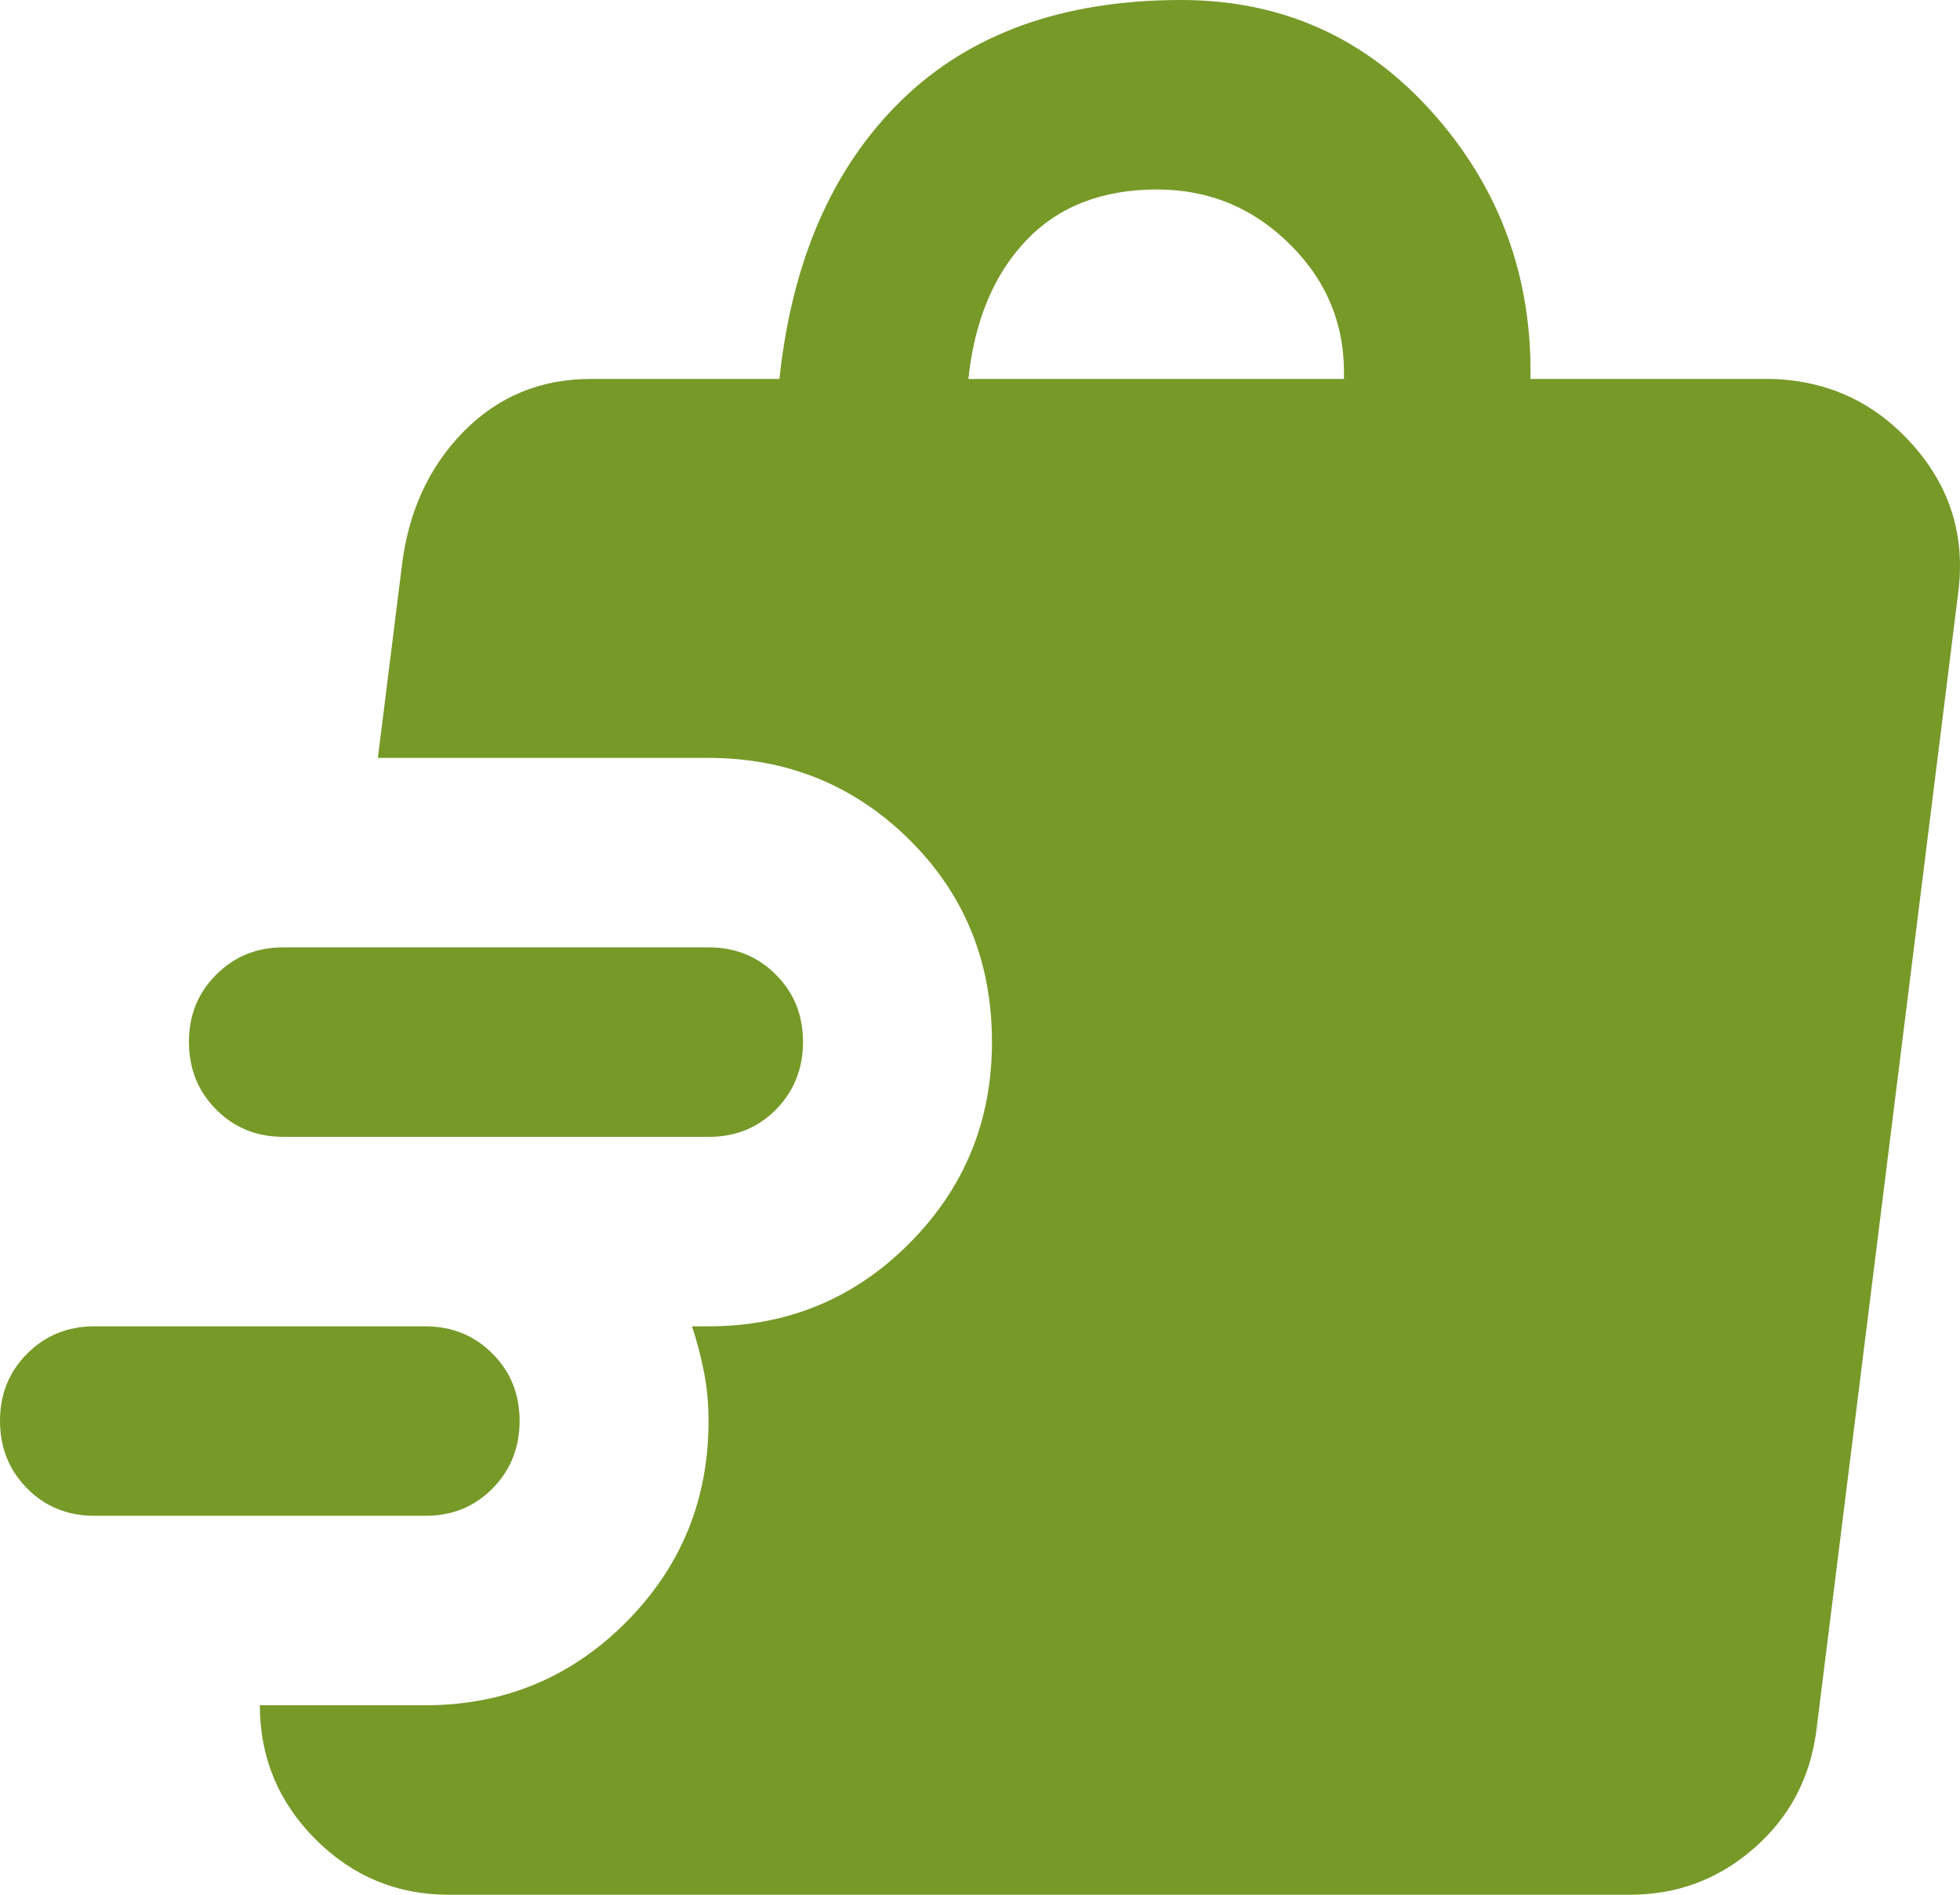 <?xml version="1.0" encoding="UTF-8"?> <svg xmlns="http://www.w3.org/2000/svg" width="30" height="29" viewBox="0 0 30 29" fill="none"><path d="M6.507 23.2H1.446C1.036 23.2 0.693 23.061 0.416 22.782C0.14 22.504 0.001 22.16 4.98629e-06 21.75C-0.001 21.34 0.138 20.996 0.416 20.718C0.695 20.439 1.038 20.3 1.446 20.3H6.507C6.917 20.3 7.26 20.439 7.538 20.718C7.816 20.996 7.954 21.34 7.953 21.75C7.952 22.16 7.813 22.505 7.537 22.784C7.26 23.063 6.917 23.202 6.507 23.2ZM10.845 17.4H4.338C3.928 17.4 3.585 17.261 3.309 16.982C3.032 16.704 2.893 16.36 2.892 15.95C2.891 15.54 3.03 15.196 3.309 14.918C3.587 14.639 3.93 14.5 4.338 14.5H10.845C11.255 14.5 11.599 14.639 11.876 14.918C12.154 15.196 12.292 15.54 12.291 15.95C12.29 16.36 12.151 16.704 11.875 16.984C11.598 17.263 11.255 17.402 10.845 17.4ZM6.869 29C6.073 29 5.393 28.716 4.827 28.149C4.261 27.581 3.978 26.898 3.977 26.1H6.507C7.712 26.1 8.736 25.677 9.58 24.831C10.423 23.985 10.845 22.958 10.845 21.75C10.845 21.484 10.821 21.23 10.773 20.989C10.725 20.747 10.664 20.517 10.592 20.3H10.845C12.05 20.3 13.075 19.877 13.918 19.031C14.761 18.185 15.183 17.158 15.183 15.95C15.183 14.717 14.761 13.685 13.918 12.851C13.075 12.018 12.05 11.601 10.845 11.6H5.784L6.146 8.7C6.242 7.854 6.555 7.16 7.086 6.616C7.616 6.073 8.266 5.801 9.038 5.8H11.93C12.123 3.987 12.743 2.568 13.792 1.541C14.841 0.515 16.269 0.001 18.075 0C19.618 0 20.901 0.574 21.926 1.723C22.951 2.871 23.451 4.23 23.426 5.8H27.113C27.981 5.824 28.704 6.162 29.282 6.815C29.86 7.468 30.089 8.229 29.969 9.099L27.8 26.499C27.703 27.224 27.384 27.822 26.841 28.294C26.298 28.766 25.666 29.001 24.944 29H6.869ZM14.822 5.8H20.57C20.594 5.003 20.323 4.32 19.757 3.753C19.191 3.185 18.51 2.901 17.714 2.9C16.87 2.9 16.201 3.16 15.707 3.68C15.212 4.2 14.917 4.907 14.822 5.8Z" fill="#779928"></path></svg> 